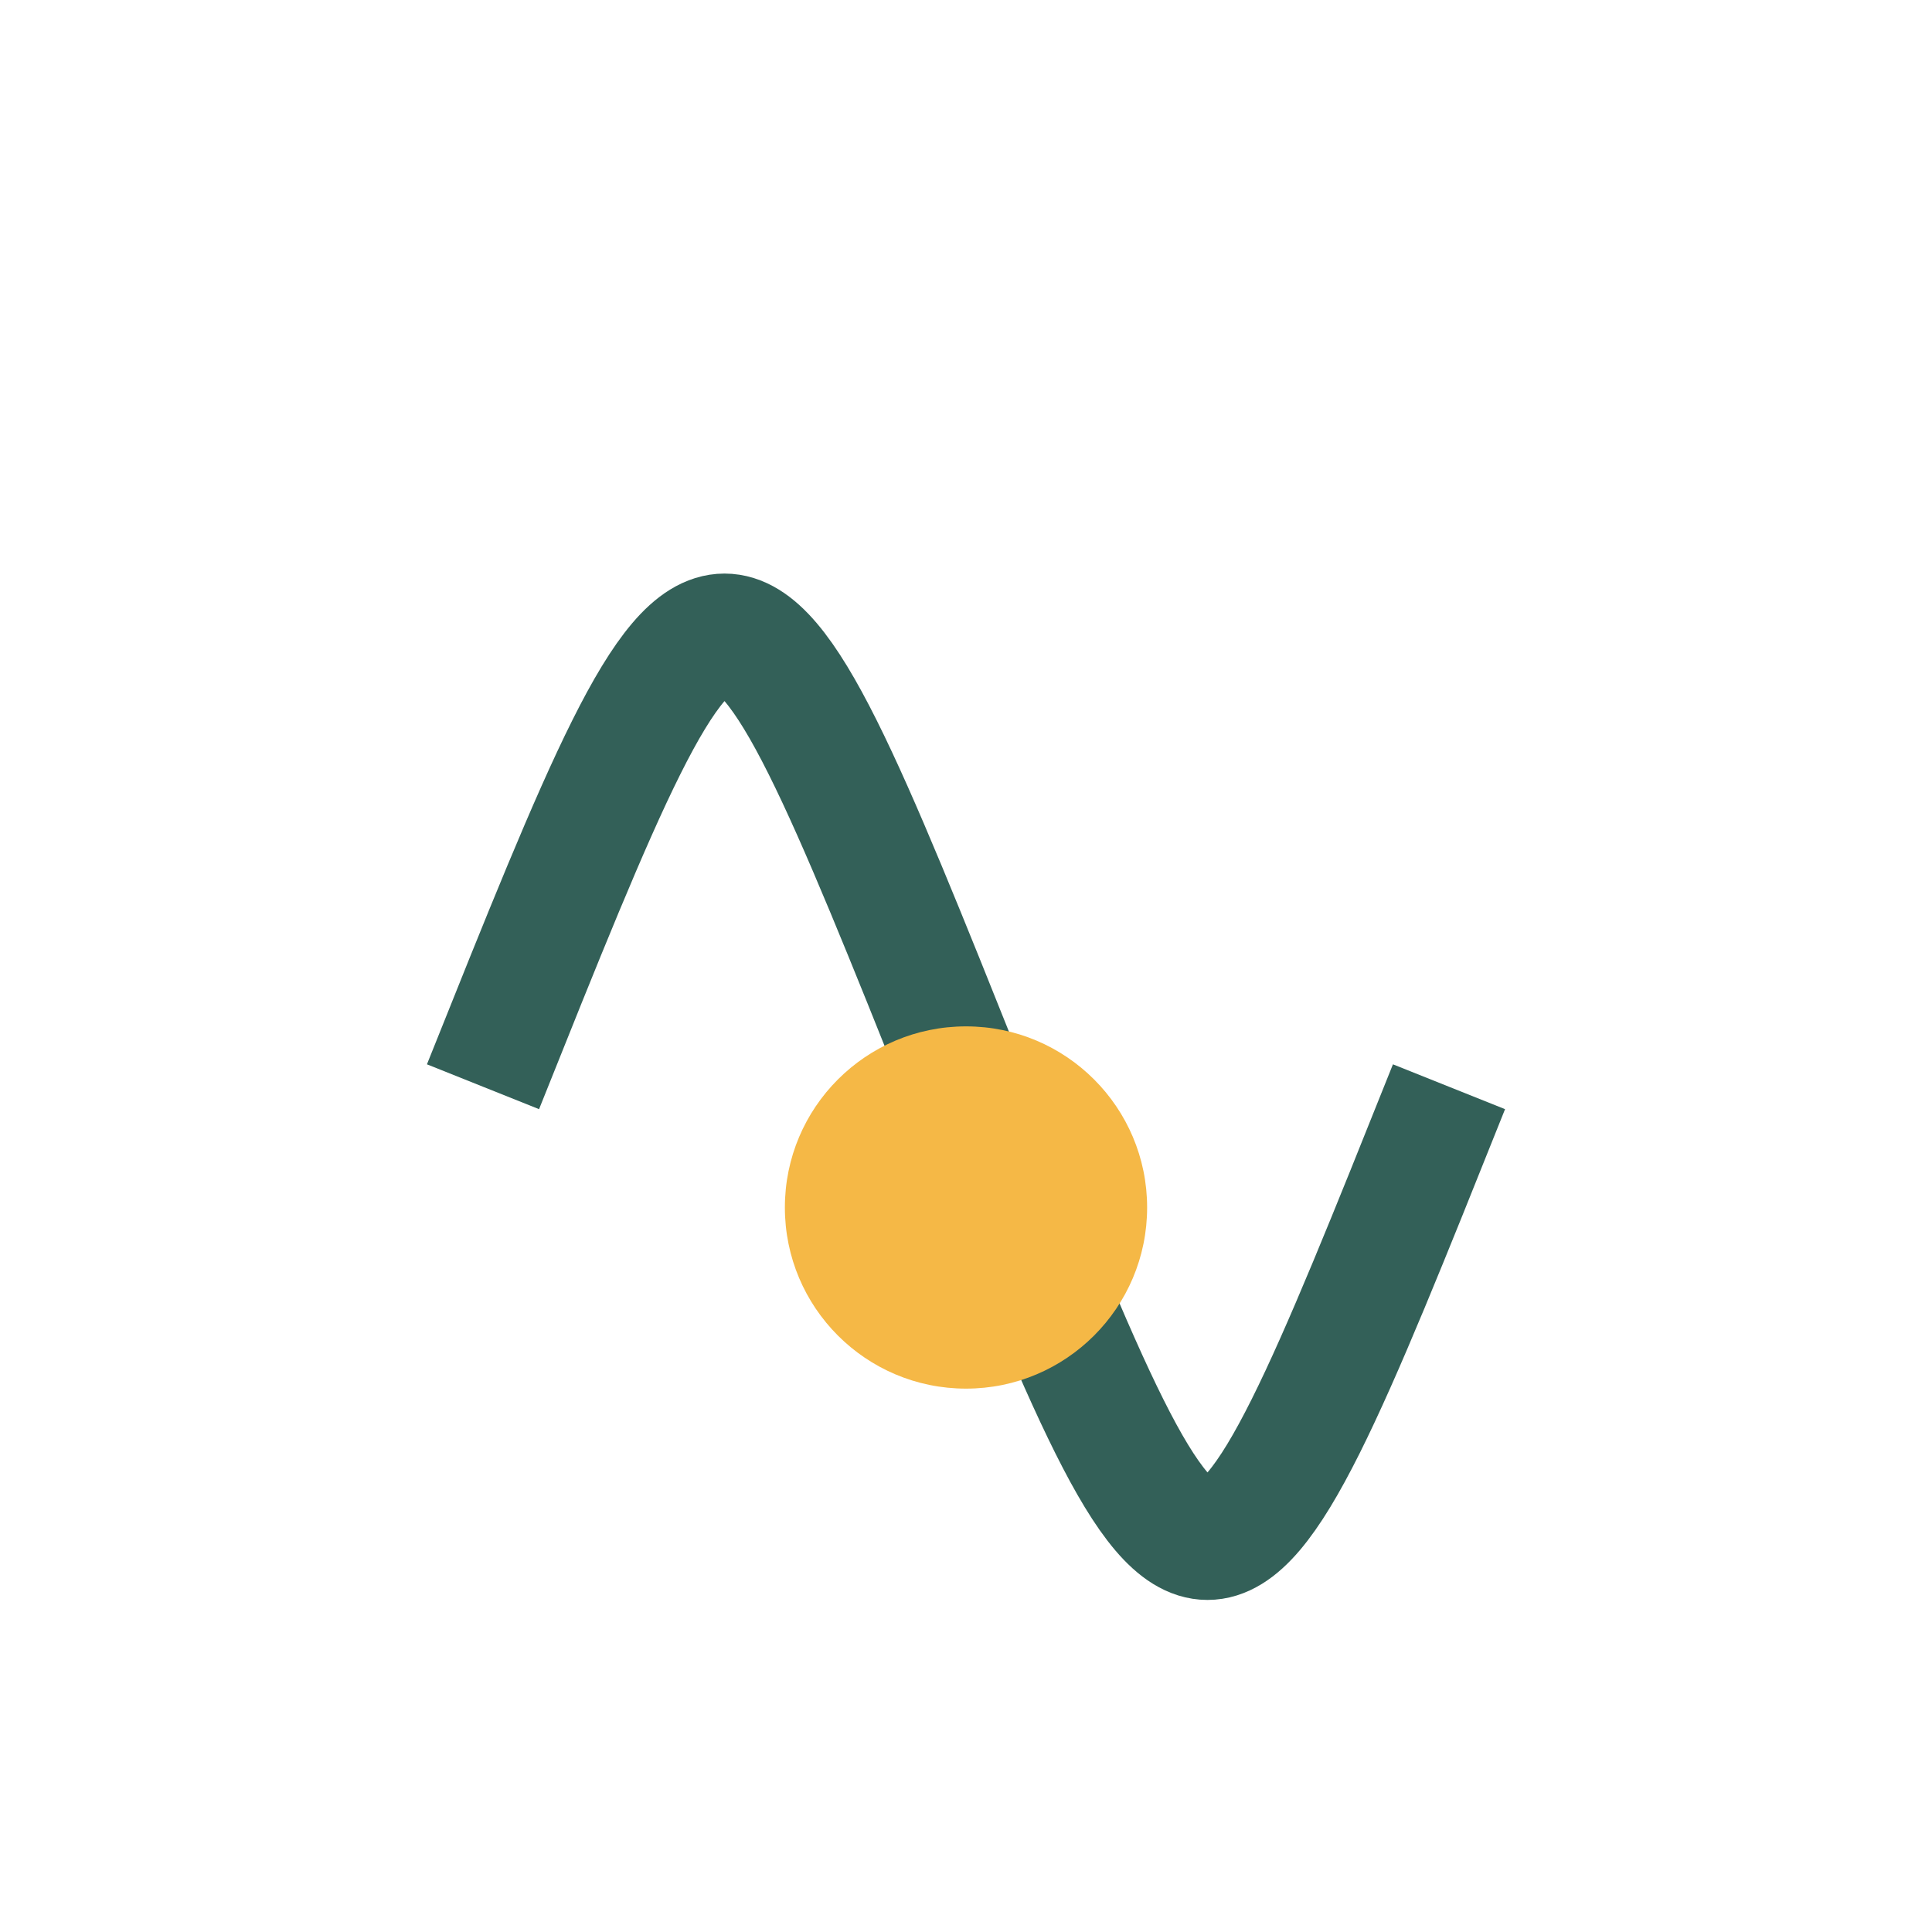 <?xml version="1.0" encoding="UTF-8"?>
<svg xmlns="http://www.w3.org/2000/svg" viewBox="0 0 32 32" width="32" height="32"><path d="M8 18c4-10 4-10 8 0s4 10 8 0" stroke="#336058" stroke-width="2" fill="none"/><circle cx="16" cy="20" r="3" fill="#F5B846"/></svg>
